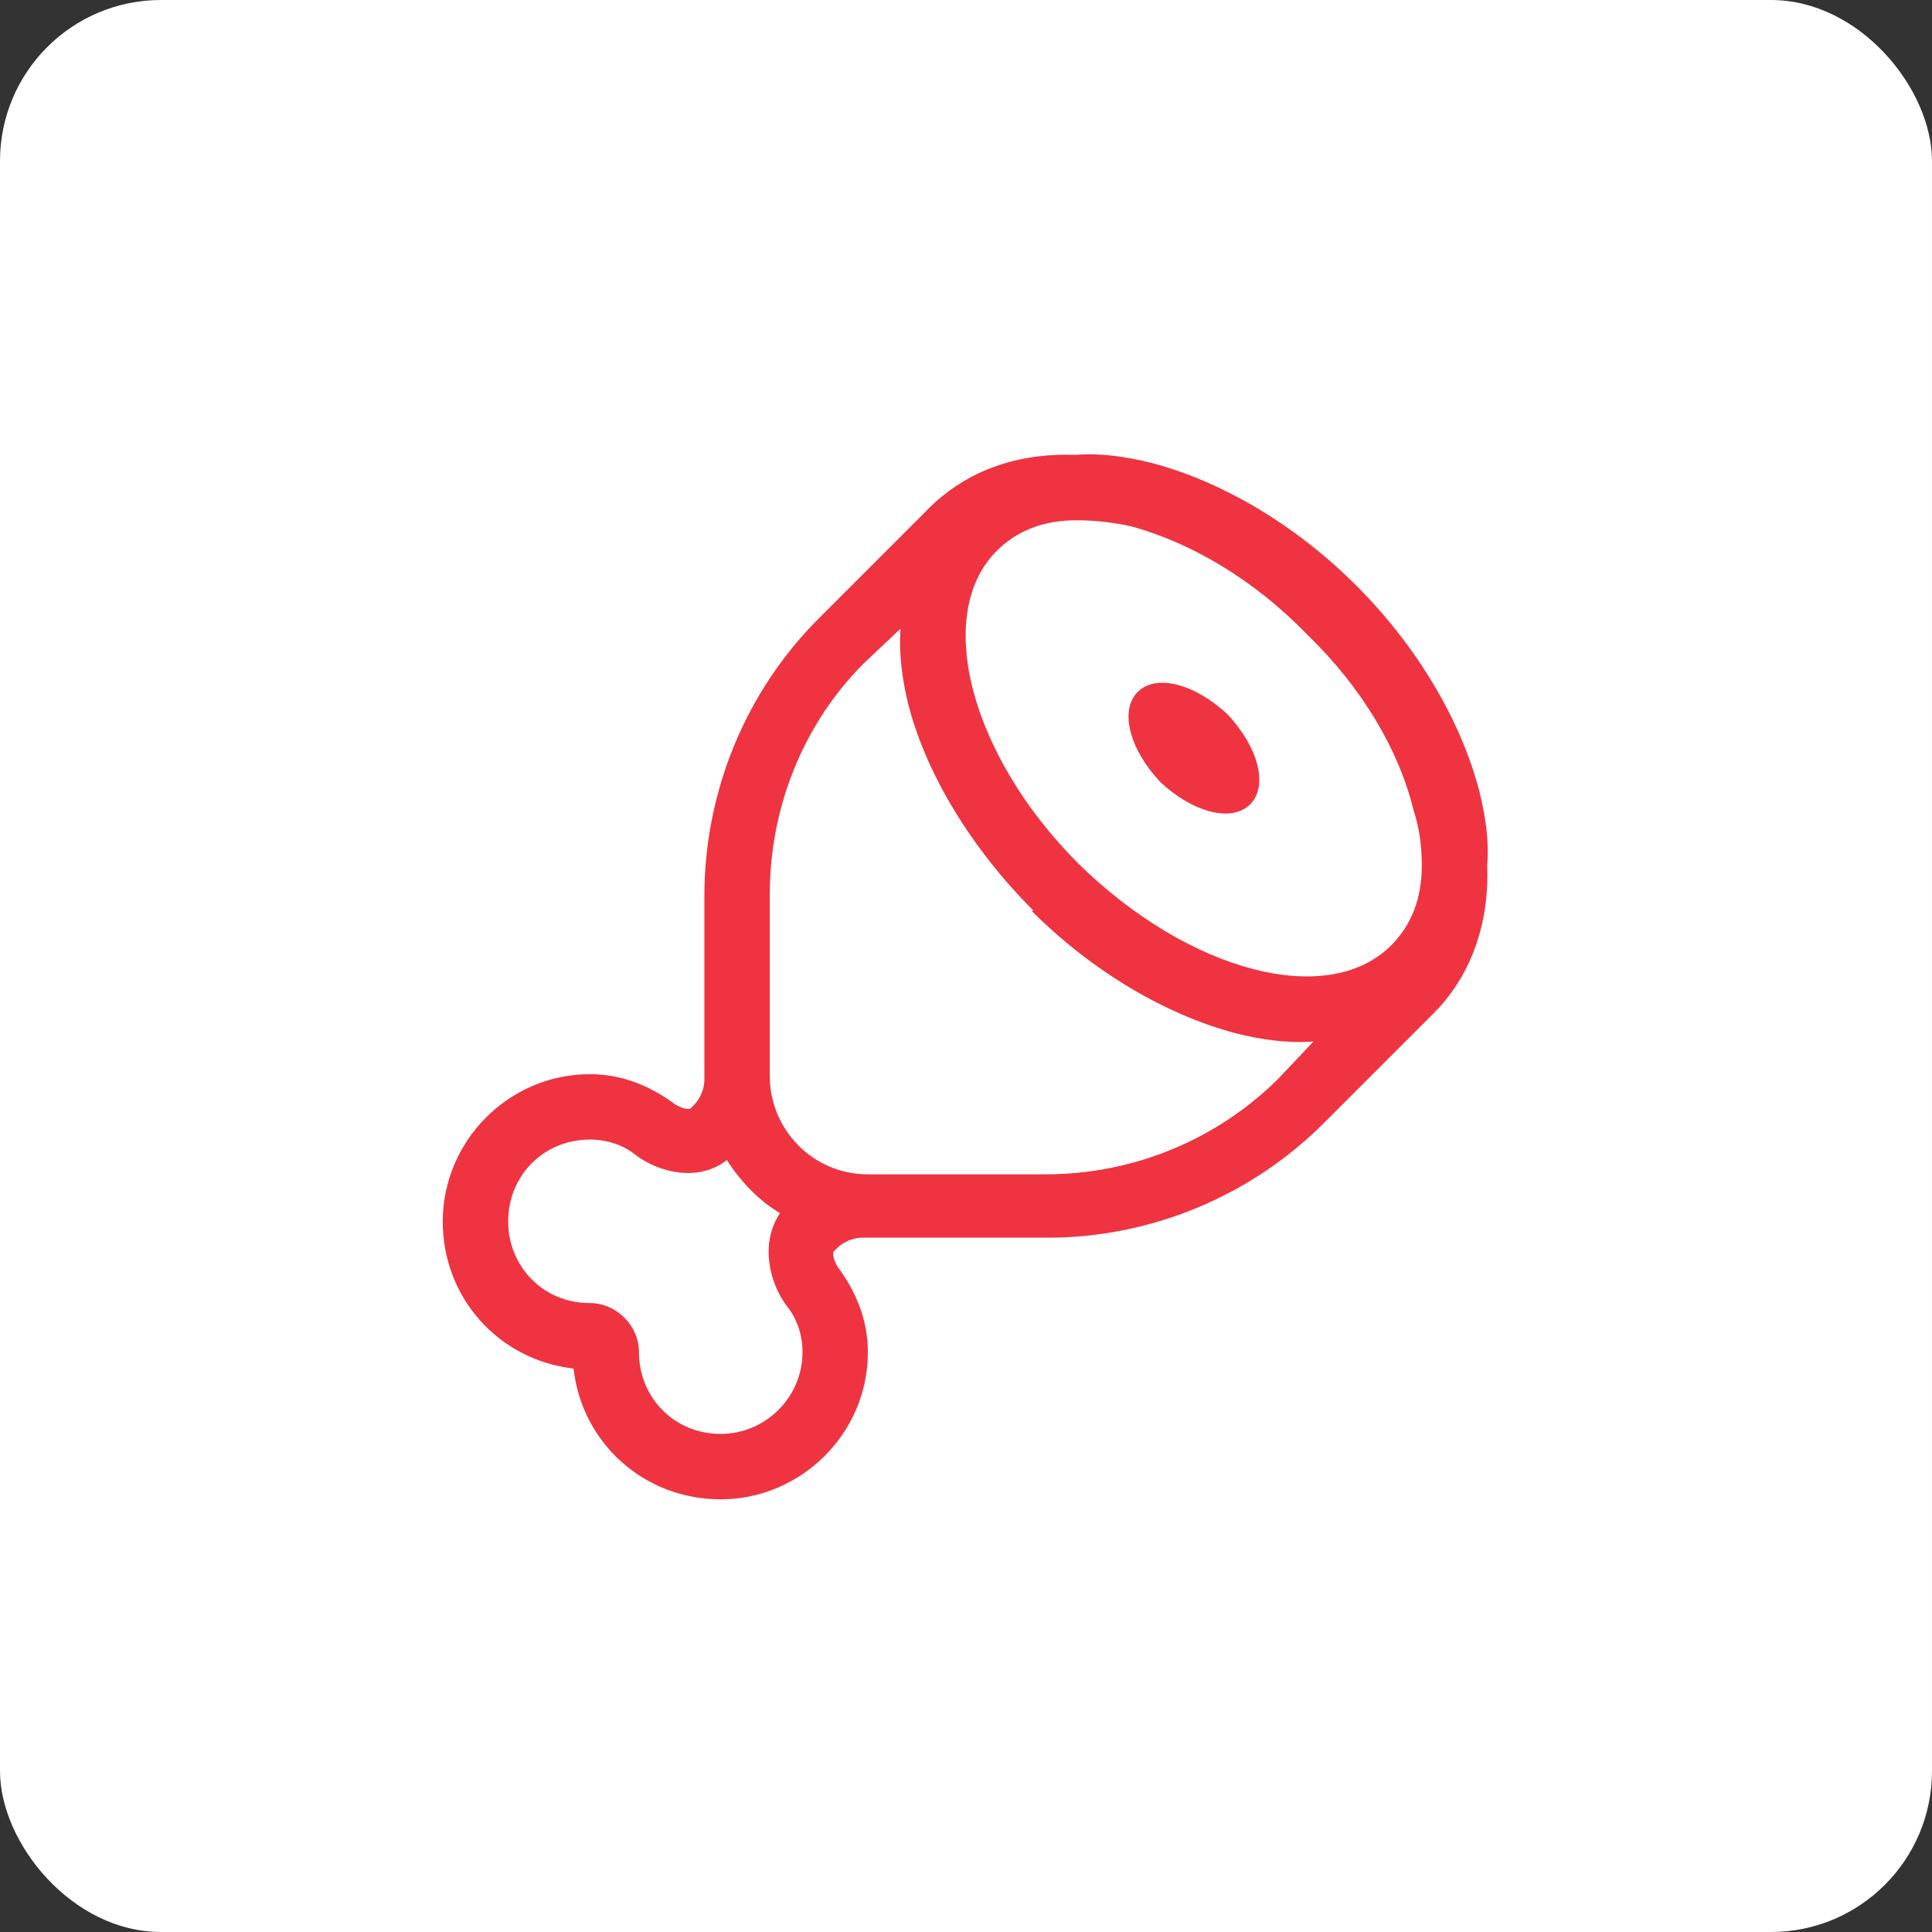 <svg width="48" height="48" viewBox="0 0 48 48" fill="none" xmlns="http://www.w3.org/2000/svg">
<rect x="0" y="0" width="48" height="48" fill="#333333" stroke="none"/>
<rect width="48" height="48" rx="4" fill="white"/>
<path d="M25.625 22.625H25.676C24.152 21.102 23.035 19.273 22.578 17.547C22.426 16.938 22.324 16.277 22.375 15.617L21.461 16.48C19.938 18.004 19.125 20.086 19.125 22.219V26.738C19.125 28.059 20.191 29.176 21.562 29.176H25.98C28.164 29.176 30.246 28.312 31.77 26.789L32.633 25.875C31.973 25.926 31.312 25.824 30.703 25.672C28.977 25.215 27.148 24.148 25.625 22.625ZM34.562 23.488C35.07 22.98 35.324 22.32 35.324 21.508C35.324 21.051 35.273 20.594 35.121 20.137C34.766 18.664 33.852 17.09 32.48 15.77C31.16 14.398 29.586 13.484 28.113 13.078C27.656 12.977 27.199 12.926 26.742 12.926C25.93 12.926 25.27 13.18 24.762 13.688C23.188 15.262 24.102 18.766 26.793 21.457C29.535 24.148 32.988 25.062 34.562 23.488ZM28.621 11.504C30.348 11.961 32.176 13.027 33.699 14.551C35.223 16.074 36.289 17.902 36.746 19.629C36.898 20.238 37 20.848 36.949 21.508C37 22.777 36.645 24.199 35.527 25.266L32.887 27.906C31.059 29.734 28.57 30.75 26.031 30.75H22.375H21.562H21.41C21.207 30.75 20.953 30.852 20.801 31.004L20.699 31.105V31.156C20.699 31.258 20.75 31.359 20.801 31.461C21.258 32.07 21.562 32.781 21.562 33.594C21.562 35.625 19.887 37.25 17.906 37.25C15.977 37.25 14.453 35.828 14.25 34C12.422 33.797 11 32.273 11 30.344C11 28.363 12.625 26.688 14.656 26.688C15.469 26.688 16.18 26.992 16.789 27.449C16.891 27.5 16.992 27.551 17.094 27.551H17.145L17.246 27.449C17.398 27.297 17.5 27.043 17.5 26.84V26.738V25.926V22.27C17.5 19.68 18.516 17.191 20.344 15.363L22.984 12.723C24.051 11.605 25.422 11.25 26.742 11.301C27.352 11.25 28.012 11.352 28.621 11.504ZM19.379 30.141C18.871 29.836 18.414 29.379 18.059 28.82C17.348 29.379 16.383 29.125 15.824 28.719C15.52 28.465 15.113 28.312 14.656 28.312C13.488 28.312 12.625 29.227 12.625 30.344C12.625 31.461 13.488 32.375 14.656 32.375C15.316 32.375 15.875 32.934 15.875 33.594C15.875 34.711 16.738 35.625 17.906 35.625C19.023 35.625 19.938 34.711 19.938 33.594C19.938 33.137 19.785 32.73 19.531 32.426C19.125 31.867 18.871 30.902 19.379 30.141ZM28.824 19.426C28.062 18.613 27.809 17.648 28.266 17.191C28.723 16.734 29.688 16.988 30.5 17.75C31.262 18.562 31.516 19.527 31.059 19.984C30.602 20.441 29.637 20.188 28.824 19.426Z" fill="#EF3340"/>
</svg>
